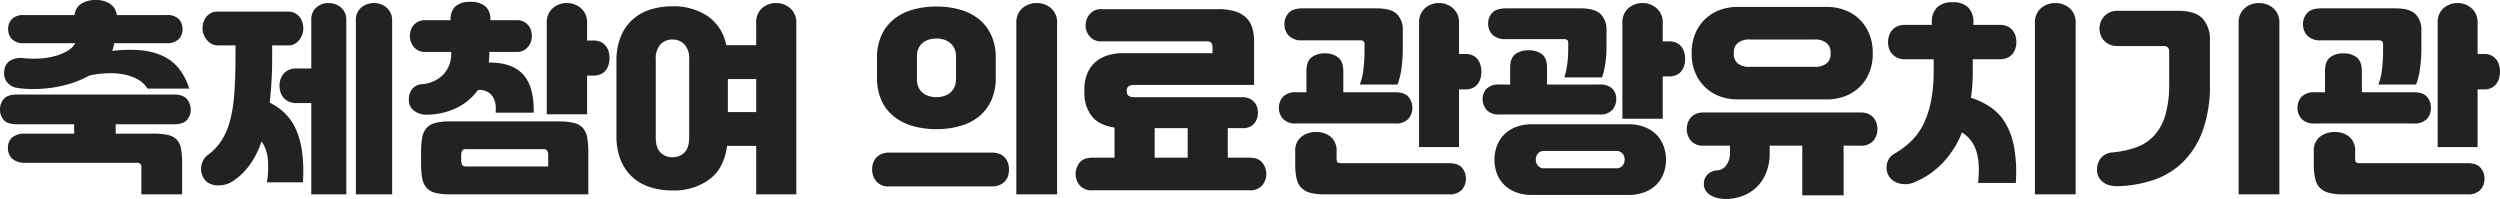 <svg xmlns="http://www.w3.org/2000/svg" width="736.32" height="58.62" viewBox="0 0 736.32 58.62">
  <path id="title-medical-black" d="M53.16-24.84q2.7,0,3.81,1.32a4.694,4.694,0,0,1,1.11,3.12,4.467,4.467,0,0,1-1.11,3.06q-1.11,1.26-3.81,1.26H36v2.76H46.98a20,20,0,0,1,4.38.39,5.157,5.157,0,0,1,2.61,1.35,5.135,5.135,0,0,1,1.26,2.67,23.217,23.217,0,0,1,.33,4.29V4.56h-12V-3.42a1.167,1.167,0,0,0-1.32-1.32H9.3A5.4,5.4,0,0,1,5.55-5.91,4.116,4.116,0,0,1,4.26-9.12a3.84,3.84,0,0,1,1.29-3.12A5.7,5.7,0,0,1,9.3-13.32H23.76v-2.76H6.84q-2.7,0-3.81-1.26A4.467,4.467,0,0,1,1.92-20.4a4.694,4.694,0,0,1,1.11-3.12q1.11-1.32,3.81-1.32ZM23.88-48.24a4.447,4.447,0,0,1,1.98-3.36,7.739,7.739,0,0,1,4.26-1.08,7.462,7.462,0,0,1,4.2,1.11,4.5,4.5,0,0,1,1.98,3.33H50.94a4.737,4.737,0,0,1,3.66,1.2,4.236,4.236,0,0,1,1.08,2.94,4.17,4.17,0,0,1-1.11,2.94,4.751,4.751,0,0,1-3.63,1.2H35.58q-.12.6-.27,1.17t-.33,1.11a39.536,39.536,0,0,1,8.19-.21,20.124,20.124,0,0,1,6.54,1.62,13.275,13.275,0,0,1,4.83,3.69,17.724,17.724,0,0,1,3.12,6H45.36a7.373,7.373,0,0,0-2.73-2.64,13.715,13.715,0,0,0-4.05-1.5,20.635,20.635,0,0,0-4.95-.39,30.345,30.345,0,0,0-5.43.69,27.151,27.151,0,0,1-4.83,2.13A34.517,34.517,0,0,1,18-26.97a39.614,39.614,0,0,1-5.52.51,32.341,32.341,0,0,1-5.28-.3,4.659,4.659,0,0,1-3.27-1.8,4.46,4.46,0,0,1-.69-3.66,3.654,3.654,0,0,1,1.89-2.73,6.157,6.157,0,0,1,3.51-.63,28.413,28.413,0,0,0,5.19.12,21.575,21.575,0,0,0,4.53-.78,14.412,14.412,0,0,0,3.54-1.53,6.294,6.294,0,0,0,2.22-2.19H9.06a4.751,4.751,0,0,1-3.63-1.2A4.17,4.17,0,0,1,4.32-44.1,4.236,4.236,0,0,1,5.4-47.04a4.737,4.737,0,0,1,3.66-1.2Zm58.2,8.94v3a119.637,119.637,0,0,1-.72,13.86,17.088,17.088,0,0,1,4.53,3.18,15.443,15.443,0,0,1,3.21,4.71,24.364,24.364,0,0,1,1.8,6.63,45.672,45.672,0,0,1,.24,8.94H80.52a24.725,24.725,0,0,0,.24-7.17,10.861,10.861,0,0,0-1.8-4.89Q76.2-3,70.44.72a7.329,7.329,0,0,1-2.22.96,8.032,8.032,0,0,1-2.37.24,5.788,5.788,0,0,1-2.19-.54A3.9,3.9,0,0,1,62.04,0a5.279,5.279,0,0,1-.84-3.66,5,5,0,0,1,1.98-3.42,16.63,16.63,0,0,0,3.96-4.17,20.138,20.138,0,0,0,2.49-5.73,42.886,42.886,0,0,0,1.29-8.07q.36-4.71.36-11.19V-39.3H66.12a3.8,3.8,0,0,1-1.92-.48,4.835,4.835,0,0,1-1.41-1.2,5.938,5.938,0,0,1-.9-1.59,4.8,4.8,0,0,1-.33-1.71,6.542,6.542,0,0,1,.24-1.68,4.683,4.683,0,0,1,.78-1.62,4.47,4.47,0,0,1,1.38-1.2,3.924,3.924,0,0,1,1.98-.48H86.88a3.924,3.924,0,0,1,1.98.48,4.47,4.47,0,0,1,1.38,1.2,4.683,4.683,0,0,1,.78,1.62,6.542,6.542,0,0,1,.24,1.68,5.225,5.225,0,0,1-.3,1.71,5.763,5.763,0,0,1-.84,1.59,4.591,4.591,0,0,1-1.35,1.2,3.638,3.638,0,0,1-1.89.48ZM93.6-22.32H89.28a5.284,5.284,0,0,1-2.31-.45,4.849,4.849,0,0,1-1.56-1.17,4.292,4.292,0,0,1-.9-1.65,6.542,6.542,0,0,1-.27-1.83,6.236,6.236,0,0,1,.27-1.8,4.853,4.853,0,0,1,.87-1.65,4.29,4.29,0,0,1,1.56-1.2,5.487,5.487,0,0,1,2.34-.45H93.6V-46.68a4.75,4.75,0,0,1,1.5-3.81,5.337,5.337,0,0,1,3.6-1.29,5.6,5.6,0,0,1,3.63,1.29,4.617,4.617,0,0,1,1.59,3.81V4.56H93.6Zm13.14-24.36a4.578,4.578,0,0,1,1.62-3.81,5.8,5.8,0,0,1,3.72-1.29,6.049,6.049,0,0,1,1.98.33,5.044,5.044,0,0,1,1.71.99,4.984,4.984,0,0,1,1.2,1.59,4.978,4.978,0,0,1,.45,2.19V4.56H106.74ZM134.52,4.56a17.422,17.422,0,0,1-4.38-.45,5.164,5.164,0,0,1-2.61-1.5,5.723,5.723,0,0,1-1.26-2.79,24.129,24.129,0,0,1-.33-4.38V-7.8a24.233,24.233,0,0,1,.33-4.35,5.749,5.749,0,0,1,1.26-2.82,5.164,5.164,0,0,1,2.61-1.5,17.422,17.422,0,0,1,4.38-.45h32.1a17.422,17.422,0,0,1,4.38.45,5.164,5.164,0,0,1,2.61,1.5,5.749,5.749,0,0,1,1.26,2.82,24.232,24.232,0,0,1,.33,4.35V4.56Zm11.52-41.94v.36a20.427,20.427,0,0,1-.18,2.76q6.84-.06,10.11,3.48t3.15,11.28H147.9q.3-3.42-1.17-5.13a4.6,4.6,0,0,0-4.05-1.53,16.753,16.753,0,0,1-6.72,5.46,20.2,20.2,0,0,1-8.34,1.8,5.991,5.991,0,0,1-3.75-1.17,3.82,3.82,0,0,1-1.53-3.21,4.725,4.725,0,0,1,1.05-3.27,4.236,4.236,0,0,1,2.85-1.35,9.719,9.719,0,0,0,6.36-2.94,8.878,8.878,0,0,0,2.22-6.18v-.36h-7.8a4.051,4.051,0,0,1-1.89-.42,4.24,4.24,0,0,1-1.35-1.08,5.1,5.1,0,0,1-.84-1.47,4.716,4.716,0,0,1-.3-1.65,6.21,6.21,0,0,1,.24-1.65,4.111,4.111,0,0,1,.78-1.53,4.5,4.5,0,0,1,1.38-1.11,4.134,4.134,0,0,1,1.98-.45h7.62v-.18a4.887,4.887,0,0,1,1.5-3.96,6.547,6.547,0,0,1,4.32-1.26,6.672,6.672,0,0,1,4.35,1.26,4.837,4.837,0,0,1,1.53,3.96v.18h7.86a4.134,4.134,0,0,1,1.98.45,4.5,4.5,0,0,1,1.38,1.11,4.111,4.111,0,0,1,.78,1.53,6.21,6.21,0,0,1,.24,1.65,4.717,4.717,0,0,1-.3,1.65,5.1,5.1,0,0,1-.84,1.47,4.24,4.24,0,0,1-1.35,1.08,4.051,4.051,0,0,1-1.89.42Zm16.92-8.46a5.494,5.494,0,0,1,1.77-4.44,6.246,6.246,0,0,1,4.17-1.5,6.207,6.207,0,0,1,4.14,1.53,5.467,5.467,0,0,1,1.8,4.41v5.1h1.86a4.816,4.816,0,0,1,2.28.48,4.282,4.282,0,0,1,1.44,1.2,4.658,4.658,0,0,1,.78,1.65,7.3,7.3,0,0,1,.24,1.83,7.3,7.3,0,0,1-.24,1.83,4.974,4.974,0,0,1-.78,1.68,3.815,3.815,0,0,1-1.47,1.2,5.129,5.129,0,0,1-2.25.45h-1.86v11.4H162.96ZM137.76-5.52a2.858,2.858,0,0,0,.27,1.38q.27.48,1.17.48h24.18v-3.3a2.481,2.481,0,0,0-.3-1.32,1.31,1.31,0,0,0-1.2-.48H139.2q-.9,0-1.17.48a2.706,2.706,0,0,0-.27,1.32ZM224.64,4.56V-9.72h-8.58q-.84,6.6-5.19,9.87a17.613,17.613,0,0,1-10.89,3.27,21.243,21.243,0,0,1-6.63-.99,14.069,14.069,0,0,1-5.22-3,13.73,13.73,0,0,1-3.42-5.04,18.652,18.652,0,0,1-1.23-7.05V-34.74a18.652,18.652,0,0,1,1.23-7.05,13.73,13.73,0,0,1,3.42-5.04,14.069,14.069,0,0,1,5.22-3,21.243,21.243,0,0,1,6.63-.99,17.957,17.957,0,0,1,10.35,2.88,13.385,13.385,0,0,1,5.49,8.58h8.82v-6.48a5.542,5.542,0,0,1,1.74-4.44,6.133,6.133,0,0,1,4.14-1.5,6.207,6.207,0,0,1,4.14,1.53,5.467,5.467,0,0,1,1.8,4.41V4.56Zm-29.58-16.8q0,3.12,1.41,4.5a4.819,4.819,0,0,0,3.51,1.38,4.819,4.819,0,0,0,3.51-1.38q1.41-1.38,1.41-4.5V-35.16a6.114,6.114,0,0,0-1.41-4.47,4.764,4.764,0,0,0-3.51-1.41,4.764,4.764,0,0,0-3.51,1.41,6.114,6.114,0,0,0-1.41,4.47Zm21.24-7.44h8.34V-29.4H216.3ZM294.06-7.74a5.828,5.828,0,0,1,2.34.42,4.159,4.159,0,0,1,1.56,1.14,4.545,4.545,0,0,1,.87,1.62,6.237,6.237,0,0,1,.27,1.8,6.438,6.438,0,0,1-.27,1.86,4.057,4.057,0,0,1-.9,1.59,4.63,4.63,0,0,1-1.59,1.11,5.659,5.659,0,0,1-2.28.42H263.88a4.657,4.657,0,0,1-3.9-1.53,5.446,5.446,0,0,1-1.2-3.45,6.237,6.237,0,0,1,.27-1.8,4.32,4.32,0,0,1,.9-1.62,4.441,4.441,0,0,1,1.59-1.14,5.828,5.828,0,0,1,2.34-.42ZM260.22-35.58a15.835,15.835,0,0,1,1.35-6.78,12.852,12.852,0,0,1,3.72-4.74,15.886,15.886,0,0,1,5.55-2.76,25.257,25.257,0,0,1,6.9-.9,25.35,25.35,0,0,1,6.87.9,15.55,15.55,0,0,1,5.55,2.76,12.988,12.988,0,0,1,3.69,4.74,15.835,15.835,0,0,1,1.35,6.78v5.76a15.835,15.835,0,0,1-1.35,6.78,12.988,12.988,0,0,1-3.69,4.74,15.55,15.55,0,0,1-5.55,2.76,25.349,25.349,0,0,1-6.87.9,25.256,25.256,0,0,1-6.9-.9,15.886,15.886,0,0,1-5.55-2.76,12.852,12.852,0,0,1-3.72-4.74,15.835,15.835,0,0,1-1.35-6.78Zm11.76,6.18a5.741,5.741,0,0,0,.48,2.46,4.445,4.445,0,0,0,1.29,1.65,5.421,5.421,0,0,0,1.86.93,7.717,7.717,0,0,0,2.13.3,7.4,7.4,0,0,0,2.1-.3,5.46,5.46,0,0,0,1.83-.93,4.728,4.728,0,0,0,1.32-1.65,5.451,5.451,0,0,0,.51-2.46V-36a5.451,5.451,0,0,0-.51-2.46,4.728,4.728,0,0,0-1.32-1.65,5.46,5.46,0,0,0-1.83-.93,7.4,7.4,0,0,0-2.1-.3,7.717,7.717,0,0,0-2.13.3,5.421,5.421,0,0,0-1.86.93,4.445,4.445,0,0,0-1.29,1.65,5.741,5.741,0,0,0-.48,2.46ZM301.26,4.56v-50.4a5.449,5.449,0,0,1,1.8-4.44,6.362,6.362,0,0,1,4.2-1.5,6.362,6.362,0,0,1,4.2,1.5,5.449,5.449,0,0,1,1.8,4.44V4.56Zm28.92-10.8v-8.88q-4.62-.66-6.75-3.42a10.67,10.67,0,0,1-2.13-6.72v-1.2a12.153,12.153,0,0,1,.69-4.14,9.183,9.183,0,0,1,2.1-3.36,9.649,9.649,0,0,1,3.57-2.25,14.711,14.711,0,0,1,5.16-.81h26.22v-1.8a2.313,2.313,0,0,0-.3-1.14q-.3-.54-1.32-.54H326.28a4.221,4.221,0,0,1-3.39-1.44,4.935,4.935,0,0,1-1.23-3.3,4.972,4.972,0,0,1,1.23-3.27,4.182,4.182,0,0,1,3.39-1.47h34.38a16.345,16.345,0,0,1,5.16.69,8.028,8.028,0,0,1,3.24,1.92,6.994,6.994,0,0,1,1.71,2.97,13.852,13.852,0,0,1,.51,3.9v12.84H335.94q-2.16,0-2.16,1.68v.24q0,1.68,2.16,1.68H367.8a4.872,4.872,0,0,1,2.13.42,4.4,4.4,0,0,1,1.44,1.08,3.942,3.942,0,0,1,.81,1.47,5.778,5.778,0,0,1,.24,1.65,4.93,4.93,0,0,1-1.08,3.12,4.224,4.224,0,0,1-3.54,1.38h-4.26v8.7h6.3q2.76,0,3.9,1.5a5.331,5.331,0,0,1,1.14,3.3,5.205,5.205,0,0,1-1.17,3.33,4.66,4.66,0,0,1-3.87,1.47H323.76a4.66,4.66,0,0,1-3.87-1.47,5.205,5.205,0,0,1-1.17-3.33,5.331,5.331,0,0,1,1.14-3.3q1.14-1.5,3.9-1.5Zm11.82,0h9.72v-8.7H342Zm77.88-39.6a5.542,5.542,0,0,1,1.74-4.44,6.133,6.133,0,0,1,4.14-1.5,6.094,6.094,0,0,1,4.11,1.53,5.512,5.512,0,0,1,1.77,4.41v9.06h1.86a4.816,4.816,0,0,1,2.28.48,4.136,4.136,0,0,1,1.44,1.23,4.974,4.974,0,0,1,.78,1.68,7.3,7.3,0,0,1,.24,1.83,7.3,7.3,0,0,1-.24,1.83,4.974,4.974,0,0,1-.78,1.68,4.07,4.07,0,0,1-1.47,1.23,4.856,4.856,0,0,1-2.25.48h-1.86V-9.36H419.88ZM391.92,4.56a15.217,15.217,0,0,1-4.17-.48,5.665,5.665,0,0,1-2.61-1.5,5.744,5.744,0,0,1-1.35-2.7,18.322,18.322,0,0,1-.39-4.08V-7.98a5.2,5.2,0,0,1,1.83-4.44,7.019,7.019,0,0,1,4.35-1.38,6.642,6.642,0,0,1,4.26,1.38,5.328,5.328,0,0,1,1.74,4.44v1.86q0,1.02.3,1.26a2.366,2.366,0,0,0,1.32.24h31.44q2.76,0,3.9,1.38a4.849,4.849,0,0,1,1.14,3.18,4.854,4.854,0,0,1-1.17,3.24,4.821,4.821,0,0,1-3.87,1.38ZM386.7-25.5v-6.18q0-2.94,1.5-4.11a6.26,6.26,0,0,1,3.96-1.17,6.053,6.053,0,0,1,3.9,1.2q1.5,1.2,1.5,4.08v6.18h15.3q2.76,0,3.9,1.35a4.815,4.815,0,0,1,1.14,3.21,4.822,4.822,0,0,1-1.17,3.27,4.881,4.881,0,0,1-3.87,1.35H383.7a4.981,4.981,0,0,1-3.9-1.35,4.75,4.75,0,0,1-1.2-3.27,4.74,4.74,0,0,1,1.17-3.21,4.967,4.967,0,0,1,3.93-1.35Zm-1.14-15.3a5.291,5.291,0,0,1-4.08-1.38,4.883,4.883,0,0,1-1.26-3.42,4.714,4.714,0,0,1,1.23-3.24q1.23-1.38,4.11-1.38H407.4q4.2,0,5.94,1.68a6.446,6.446,0,0,1,1.74,4.86v5.22a41.639,41.639,0,0,1-.42,6.12,19.832,19.832,0,0,1-1.14,4.56h-11.1a17.211,17.211,0,0,0,1.05-4.41,41.852,41.852,0,0,0,.33-5.13V-39.6a1.2,1.2,0,0,0-.3-.96,1.79,1.79,0,0,0-1.08-.24ZM492.6-5.64a11.543,11.543,0,0,1-.69,3.99,9.142,9.142,0,0,1-2.07,3.3,9.971,9.971,0,0,1-3.48,2.25,13.2,13.2,0,0,1-4.92.84h-28.2a13.2,13.2,0,0,1-4.92-.84,9.971,9.971,0,0,1-3.48-2.25,9.142,9.142,0,0,1-2.07-3.3,11.543,11.543,0,0,1-.69-3.99,11.543,11.543,0,0,1,.69-3.99,9.436,9.436,0,0,1,2.07-3.33,9.756,9.756,0,0,1,3.48-2.28,13.2,13.2,0,0,1,4.92-.84h28.2a13.2,13.2,0,0,1,4.92.84,9.756,9.756,0,0,1,3.48,2.28,9.436,9.436,0,0,1,2.07,3.33A11.543,11.543,0,0,1,492.6-5.64Zm-12.84-40.2a5.494,5.494,0,0,1,1.77-4.44,6.246,6.246,0,0,1,4.17-1.5,6.207,6.207,0,0,1,4.14,1.53,5.467,5.467,0,0,1,1.8,4.41v5.34h1.86a4.816,4.816,0,0,1,2.28.48,4.282,4.282,0,0,1,1.44,1.2,4.658,4.658,0,0,1,.78,1.65,7.3,7.3,0,0,1,.24,1.83,7.3,7.3,0,0,1-.24,1.83,4.974,4.974,0,0,1-.78,1.68,3.815,3.815,0,0,1-1.47,1.2,5.129,5.129,0,0,1-2.25.45h-1.86V-17.7H479.76ZM443.58-18.96a4.725,4.725,0,0,1-3.84-1.38,4.849,4.849,0,0,1-1.14-3.18,4.291,4.291,0,0,1,1.14-3.03,5.055,5.055,0,0,1,3.84-1.23h3.12V-32.7q0-2.88,1.5-4.02a6.376,6.376,0,0,1,3.96-1.14,6.272,6.272,0,0,1,3.9,1.14q1.5,1.14,1.5,4.02v4.92h15.42a5.055,5.055,0,0,1,3.84,1.23,4.291,4.291,0,0,1,1.14,3.03,4.849,4.849,0,0,1-1.14,3.18,4.725,4.725,0,0,1-3.84,1.38Zm1.98-22.2a5.515,5.515,0,0,1-4.08-1.29,4.565,4.565,0,0,1-1.26-3.33,4.394,4.394,0,0,1,1.23-3.15q1.23-1.29,4.11-1.29H467.4q4.2,0,5.94,1.68a6.446,6.446,0,0,1,1.74,4.86v4.44a35.136,35.136,0,0,1-.36,5.4,22.118,22.118,0,0,1-.96,3.96h-11.1a22.96,22.96,0,0,0,.84-3.81,31.6,31.6,0,0,0,.3-4.41v-1.86a1.2,1.2,0,0,0-.3-.96,1.79,1.79,0,0,0-1.08-.24ZM480.42-5.64a2.871,2.871,0,0,0-.6-1.8,2.343,2.343,0,0,0-1.98-.78h-21a2.344,2.344,0,0,0-1.98.78,2.871,2.871,0,0,0-.6,1.8,2.784,2.784,0,0,0,.6,1.74,2.344,2.344,0,0,0,1.98.78h21a2.344,2.344,0,0,0,1.98-.78A2.784,2.784,0,0,0,480.42-5.64ZM553.5-36.72a14.4,14.4,0,0,1-.9,5.1,12.382,12.382,0,0,1-2.64,4.23,12.621,12.621,0,0,1-4.29,2.91,14.887,14.887,0,0,1-5.85,1.08H513.84a14.887,14.887,0,0,1-5.85-1.08,12.412,12.412,0,0,1-4.29-2.94,12.7,12.7,0,0,1-2.64-4.26,14.4,14.4,0,0,1-.9-5.1v-.48a14.4,14.4,0,0,1,.9-5.1,12.7,12.7,0,0,1,2.64-4.26,12.412,12.412,0,0,1,4.29-2.94,14.887,14.887,0,0,1,5.85-1.08h25.98a14.887,14.887,0,0,1,5.85,1.08,12.411,12.411,0,0,1,4.29,2.94,12.7,12.7,0,0,1,2.64,4.26,14.4,14.4,0,0,1,.9,5.1ZM507.84-2.52a3.466,3.466,0,0,0,2.55-1.53,6.024,6.024,0,0,0,1.05-3.69V-9.78h-7.68a4.613,4.613,0,0,1-3.87-1.5,5.327,5.327,0,0,1-1.17-3.36,5.939,5.939,0,0,1,.27-1.77,4.589,4.589,0,0,1,.87-1.59,4.159,4.159,0,0,1,1.56-1.14,5.828,5.828,0,0,1,2.34-.42h46.08a5.828,5.828,0,0,1,2.34.42A4.159,4.159,0,0,1,553.74-18a4.589,4.589,0,0,1,.87,1.59,5.939,5.939,0,0,1,.27,1.77,5.326,5.326,0,0,1-1.17,3.36,4.613,4.613,0,0,1-3.87,1.5h-4.92V4.86H532.74V-9.78h-9.6v2.04a15.606,15.606,0,0,1-1.05,5.97,12.07,12.07,0,0,1-2.82,4.23,12.016,12.016,0,0,1-4.08,2.55,14.744,14.744,0,0,1-4.89.93,11.2,11.2,0,0,1-2.25-.24,7.723,7.723,0,0,1-2.16-.78,4.418,4.418,0,0,1-1.59-1.44,3.607,3.607,0,0,1-.54-2.22,3.838,3.838,0,0,1,1.2-2.67A4.568,4.568,0,0,1,507.84-2.52Zm33.24-34.8a3.43,3.43,0,0,0-1.17-2.67,5.214,5.214,0,0,0-3.57-1.05H517.32a5.2,5.2,0,0,0-3.6,1.05,3.471,3.471,0,0,0-1.14,2.67v.66a3.379,3.379,0,0,0,1.14,2.64,5.3,5.3,0,0,0,3.6,1.02h19.02a5.319,5.319,0,0,0,3.57-1.02,3.34,3.34,0,0,0,1.17-2.64Zm35.94-14.7a6.234,6.234,0,0,1,4.59,1.53,5.97,5.97,0,0,1,1.53,4.41v.72h7.74a5.284,5.284,0,0,1,2.31.45,4.352,4.352,0,0,1,1.53,1.2,4.455,4.455,0,0,1,.84,1.65,6.961,6.961,0,0,1,.24,1.8,6.237,6.237,0,0,1-.27,1.8,4.811,4.811,0,0,1-.84,1.62,4.16,4.16,0,0,1-1.53,1.17,5.329,5.329,0,0,1-2.28.45h-7.92v3.54a52.693,52.693,0,0,1-.54,7.8,21.719,21.719,0,0,1,5.85,2.82,14.932,14.932,0,0,1,4.35,4.71,21.89,21.89,0,0,1,2.55,7.2,42.939,42.939,0,0,1,.45,10.35h-11.1q.66-6-.6-9.57a9.725,9.725,0,0,0-4.14-5.31,27.758,27.758,0,0,1-5.97,9.27,24.593,24.593,0,0,1-8.37,5.55,6.859,6.859,0,0,1-2.04.42,6.7,6.7,0,0,1-2.1-.21,5.666,5.666,0,0,1-1.86-.87,4.32,4.32,0,0,1-1.32-1.5,5.028,5.028,0,0,1-.42-3.51,4.324,4.324,0,0,1,2.22-2.91,24.249,24.249,0,0,0,4.98-3.75,18.433,18.433,0,0,0,3.6-5.07,27.23,27.23,0,0,0,2.19-6.81,47.207,47.207,0,0,0,.75-8.91v-3.24h-8.4a5.284,5.284,0,0,1-2.31-.45,4.849,4.849,0,0,1-1.56-1.17,4.321,4.321,0,0,1-.9-1.62,6.236,6.236,0,0,1-.27-1.8,6.236,6.236,0,0,1,.27-1.8,4.852,4.852,0,0,1,.87-1.65,4.289,4.289,0,0,1,1.56-1.2,5.487,5.487,0,0,1,2.34-.45h7.86v-.72a5.97,5.97,0,0,1,1.53-4.41A6.234,6.234,0,0,1,577.02-52.02ZM601.26,4.56v-50.4a5.449,5.449,0,0,1,1.8-4.44,6.362,6.362,0,0,1,4.2-1.5,6.362,6.362,0,0,1,4.2,1.5,5.449,5.449,0,0,1,1.8,4.44V4.56Zm60,0v-50.4a5.449,5.449,0,0,1,1.8-4.44,6.362,6.362,0,0,1,4.2-1.5,6.362,6.362,0,0,1,4.2,1.5,5.449,5.449,0,0,1,1.8,4.44V4.56ZM624.18-7.8a28.188,28.188,0,0,0,6.87-1.47,13.313,13.313,0,0,0,5.25-3.39,15.2,15.2,0,0,0,3.33-6,31.21,31.21,0,0,0,1.17-9.24v-9.72a1.524,1.524,0,0,0-.39-1.08,1.44,1.44,0,0,0-1.11-.42H625.62a5.694,5.694,0,0,1-2.37-.45,5.024,5.024,0,0,1-1.65-1.17,4.784,4.784,0,0,1-.99-1.65,5.613,5.613,0,0,1-.33-1.89,5.448,5.448,0,0,1,.33-1.83,5.108,5.108,0,0,1,.99-1.68,5.168,5.168,0,0,1,1.65-1.23,5.387,5.387,0,0,1,2.37-.48h17.76q5.1,0,7.26,2.28a9.058,9.058,0,0,1,2.16,6.48v12.9a38.843,38.843,0,0,1-2.13,13.68,24.828,24.828,0,0,1-5.85,9.24A22.814,22.814,0,0,1,636.09.36a36.055,36.055,0,0,1-10.77,1.8,8.039,8.039,0,0,1-2.16-.3,5.392,5.392,0,0,1-1.89-.93,4.573,4.573,0,0,1-1.29-1.59A4.721,4.721,0,0,1,619.56-3a5.413,5.413,0,0,1,1.23-3.24A4.89,4.89,0,0,1,624.18-7.8Zm95.7-38.04a5.542,5.542,0,0,1,1.74-4.44,6.133,6.133,0,0,1,4.14-1.5,6.094,6.094,0,0,1,4.11,1.53,5.512,5.512,0,0,1,1.77,4.41v9.06h1.86a4.816,4.816,0,0,1,2.28.48,4.136,4.136,0,0,1,1.44,1.23,4.972,4.972,0,0,1,.78,1.68,7.305,7.305,0,0,1,.24,1.83,7.305,7.305,0,0,1-.24,1.83,4.975,4.975,0,0,1-.78,1.68,4.069,4.069,0,0,1-1.47,1.23,4.856,4.856,0,0,1-2.25.48h-1.86V-9.36H719.88ZM691.92,4.56a15.217,15.217,0,0,1-4.17-.48,5.665,5.665,0,0,1-2.61-1.5,5.744,5.744,0,0,1-1.35-2.7,18.32,18.32,0,0,1-.39-4.08V-7.98a5.2,5.2,0,0,1,1.83-4.44,7.019,7.019,0,0,1,4.35-1.38,6.641,6.641,0,0,1,4.26,1.38,5.328,5.328,0,0,1,1.74,4.44v1.86q0,1.02.3,1.26a2.366,2.366,0,0,0,1.32.24h31.44q2.76,0,3.9,1.38a4.849,4.849,0,0,1,1.14,3.18,4.854,4.854,0,0,1-1.17,3.24,4.821,4.821,0,0,1-3.87,1.38ZM686.7-25.5v-6.18q0-2.94,1.5-4.11a6.26,6.26,0,0,1,3.96-1.17,6.053,6.053,0,0,1,3.9,1.2q1.5,1.2,1.5,4.08v6.18h15.3q2.76,0,3.9,1.35a4.815,4.815,0,0,1,1.14,3.21,4.822,4.822,0,0,1-1.17,3.27,4.881,4.881,0,0,1-3.87,1.35H683.7a4.981,4.981,0,0,1-3.9-1.35,4.75,4.75,0,0,1-1.2-3.27,4.74,4.74,0,0,1,1.17-3.21,4.967,4.967,0,0,1,3.93-1.35Zm-1.14-15.3a5.291,5.291,0,0,1-4.08-1.38,4.882,4.882,0,0,1-1.26-3.42,4.713,4.713,0,0,1,1.23-3.24q1.23-1.38,4.11-1.38H707.4q4.2,0,5.94,1.68a6.447,6.447,0,0,1,1.74,4.86v5.22a41.643,41.643,0,0,1-.42,6.12,19.832,19.832,0,0,1-1.14,4.56h-11.1a17.208,17.208,0,0,0,1.05-4.41,41.847,41.847,0,0,0,.33-5.13V-39.6a1.2,1.2,0,0,0-.3-.96,1.79,1.79,0,0,0-1.08-.24Z" transform="translate(-1.92 52.68)" fill="#222"/>
</svg>
